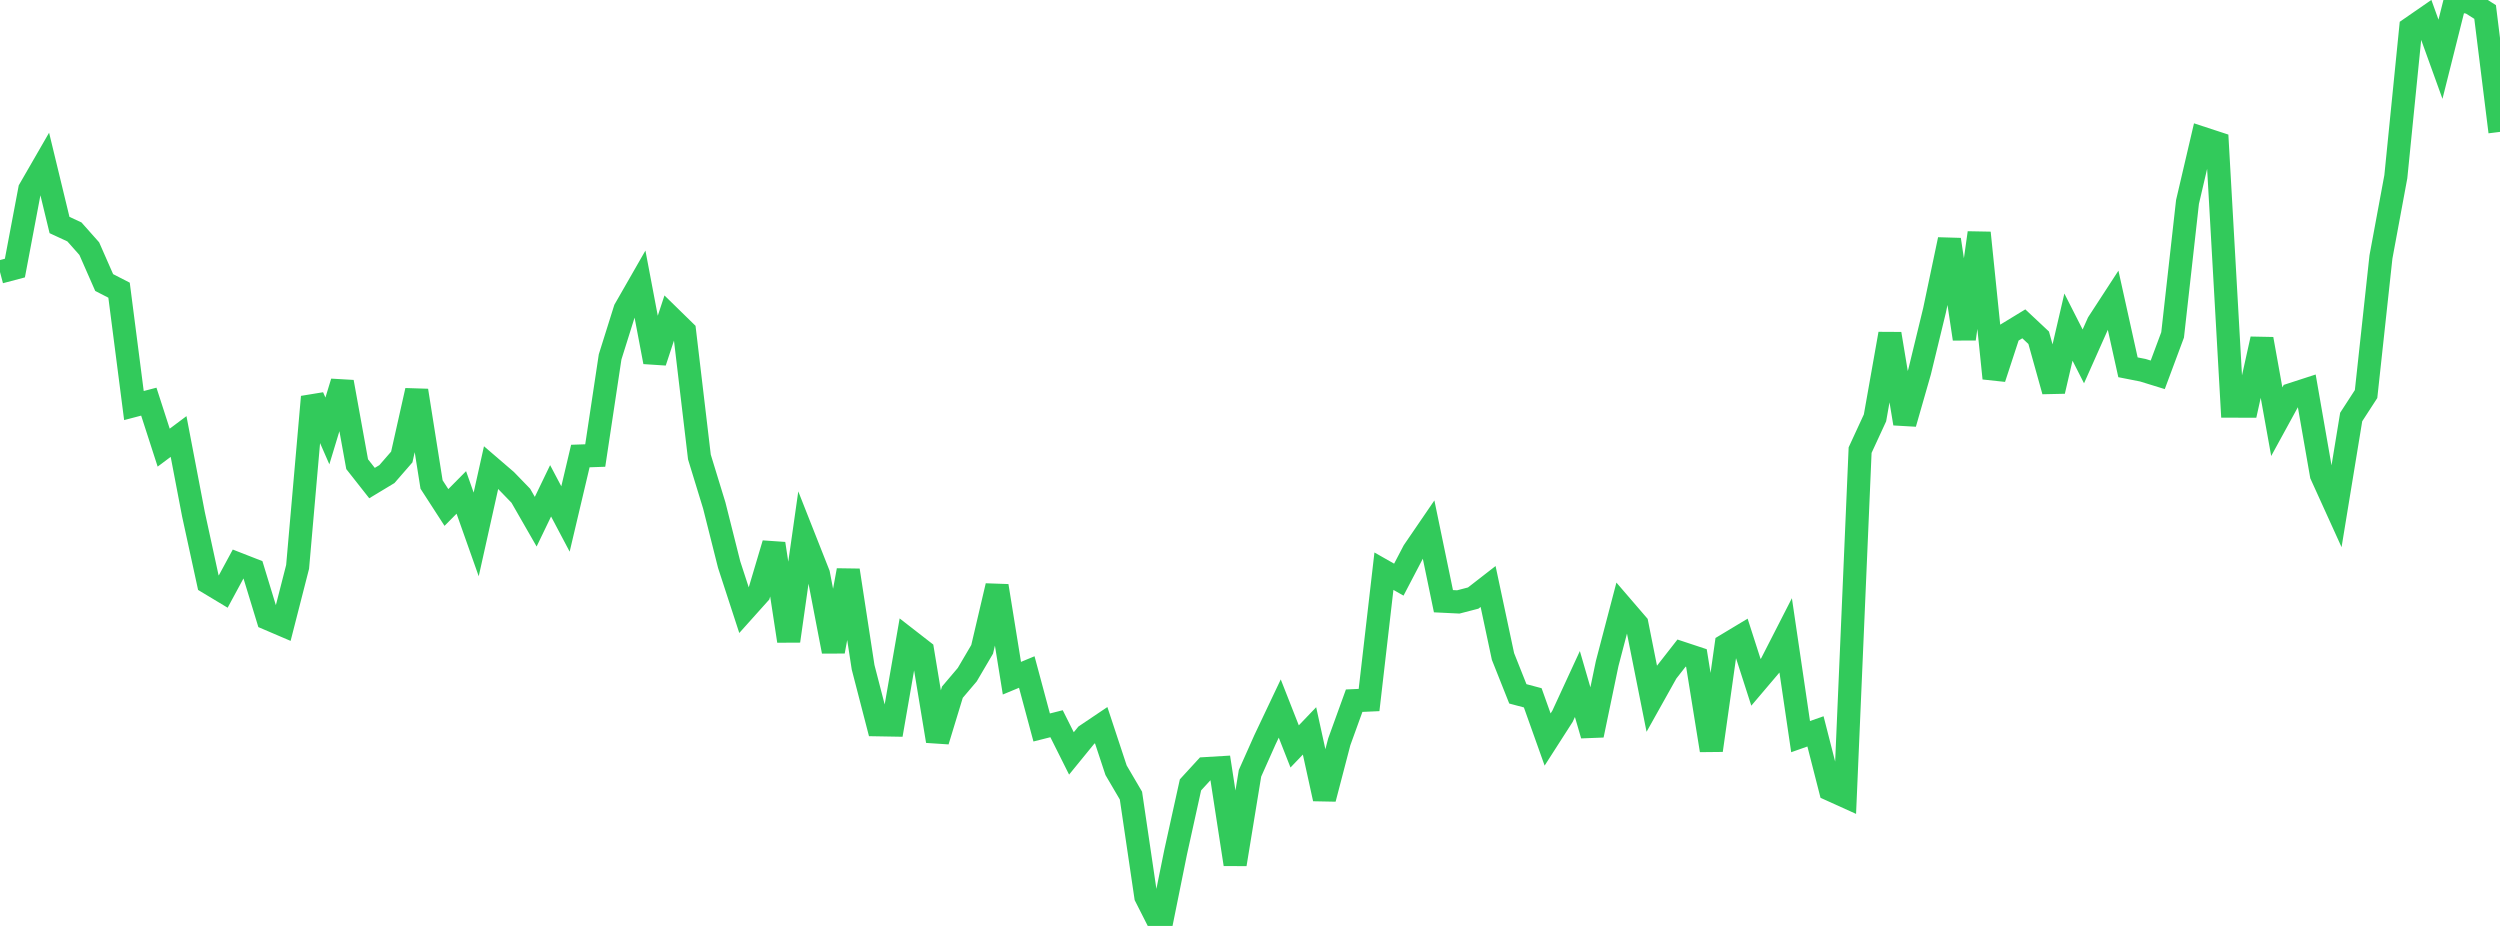 <?xml version="1.0" standalone="no"?>
<!DOCTYPE svg PUBLIC "-//W3C//DTD SVG 1.1//EN" "http://www.w3.org/Graphics/SVG/1.1/DTD/svg11.dtd">

<svg width="135" height="50" viewBox="0 0 135 50" preserveAspectRatio="none" 
  xmlns="http://www.w3.org/2000/svg"
  xmlns:xlink="http://www.w3.org/1999/xlink">


<polyline points="0.0, 14.689 0.804, 14.476 1.607, 10.227 2.411, 8.833 3.214, 12.151 4.018, 12.523 4.821, 13.427 5.625, 15.257 6.429, 15.67 7.232, 21.9 8.036, 21.689 8.839, 24.173 9.643, 23.571 10.446, 27.767 11.25, 31.46 12.054, 31.944 12.857, 30.459 13.661, 30.773 14.464, 33.403 15.268, 33.747 16.071, 30.611 16.875, 21.431 17.679, 23.271 18.482, 20.627 19.286, 25.066 20.089, 26.086 20.893, 25.601 21.696, 24.678 22.5, 21.09 23.304, 26.162 24.107, 27.404 24.911, 26.591 25.714, 28.859 26.518, 25.251 27.321, 25.941 28.125, 26.771 28.929, 28.172 29.732, 26.504 30.536, 28.025 31.339, 24.626 32.143, 24.598 32.946, 19.273 33.75, 16.712 34.554, 15.309 35.357, 19.545 36.161, 17.102 36.964, 17.887 37.768, 24.678 38.571, 27.298 39.375, 30.492 40.179, 32.957 40.982, 32.061 41.786, 29.358 42.589, 34.614 43.393, 28.962 44.196, 30.996 45.0, 35.178 45.804, 30.797 46.607, 36.031 47.411, 39.137 48.214, 39.151 49.018, 34.526 49.821, 35.15 50.625, 40.016 51.429, 37.378 52.232, 36.432 53.036, 35.064 53.839, 31.639 54.643, 36.623 55.446, 36.289 56.25, 39.284 57.054, 39.081 57.857, 40.685 58.661, 39.699 59.464, 39.159 60.268, 41.593 61.071, 42.963 61.875, 48.414 62.679, 50.0 63.482, 46.028 64.286, 42.383 65.089, 41.508 65.893, 41.46 66.696, 46.671 67.5, 41.757 68.304, 39.954 69.107, 38.261 69.911, 40.307 70.714, 39.468 71.518, 43.134 72.321, 40.057 73.125, 37.837 73.929, 37.801 74.732, 30.844 75.536, 31.301 76.339, 29.765 77.143, 28.589 77.946, 32.465 78.75, 32.504 79.554, 32.295 80.357, 31.671 81.161, 35.448 81.964, 37.468 82.768, 37.682 83.571, 39.934 84.375, 38.68 85.179, 36.937 85.982, 39.7 86.786, 35.834 87.589, 32.769 88.393, 33.703 89.196, 37.733 90.0, 36.295 90.804, 35.266 91.607, 35.532 92.411, 40.517 93.214, 34.833 94.018, 34.349 94.821, 36.846 95.625, 35.899 96.429, 34.327 97.232, 39.778 98.036, 39.494 98.839, 42.636 99.643, 43 100.446, 24.307 101.25, 22.565 102.054, 18.027 102.857, 22.872 103.661, 20.068 104.464, 16.762 105.268, 12.938 106.071, 18.3 106.875, 12.573 107.679, 20.428 108.482, 17.977 109.286, 17.487 110.089, 18.239 110.893, 21.122 111.696, 17.664 112.5, 19.245 113.304, 17.438 114.107, 16.204 114.911, 19.834 115.714, 19.992 116.518, 20.24 117.321, 18.085 118.125, 10.906 118.929, 7.466 119.732, 7.729 120.536, 21.93 121.339, 21.932 122.143, 18.308 122.946, 22.771 123.75, 21.301 124.554, 21.04 125.357, 25.641 126.161, 27.412 126.964, 22.519 127.768, 21.279 128.571, 13.877 129.375, 9.541 130.179, 1.527 130.982, 0.972 131.786, 3.199 132.589, 0.0 133.393, 0.139 134.196, 0.647 135.0, 7.122" fill="none" stroke="#32ca5b" stroke-width="1.25"/>

</svg>